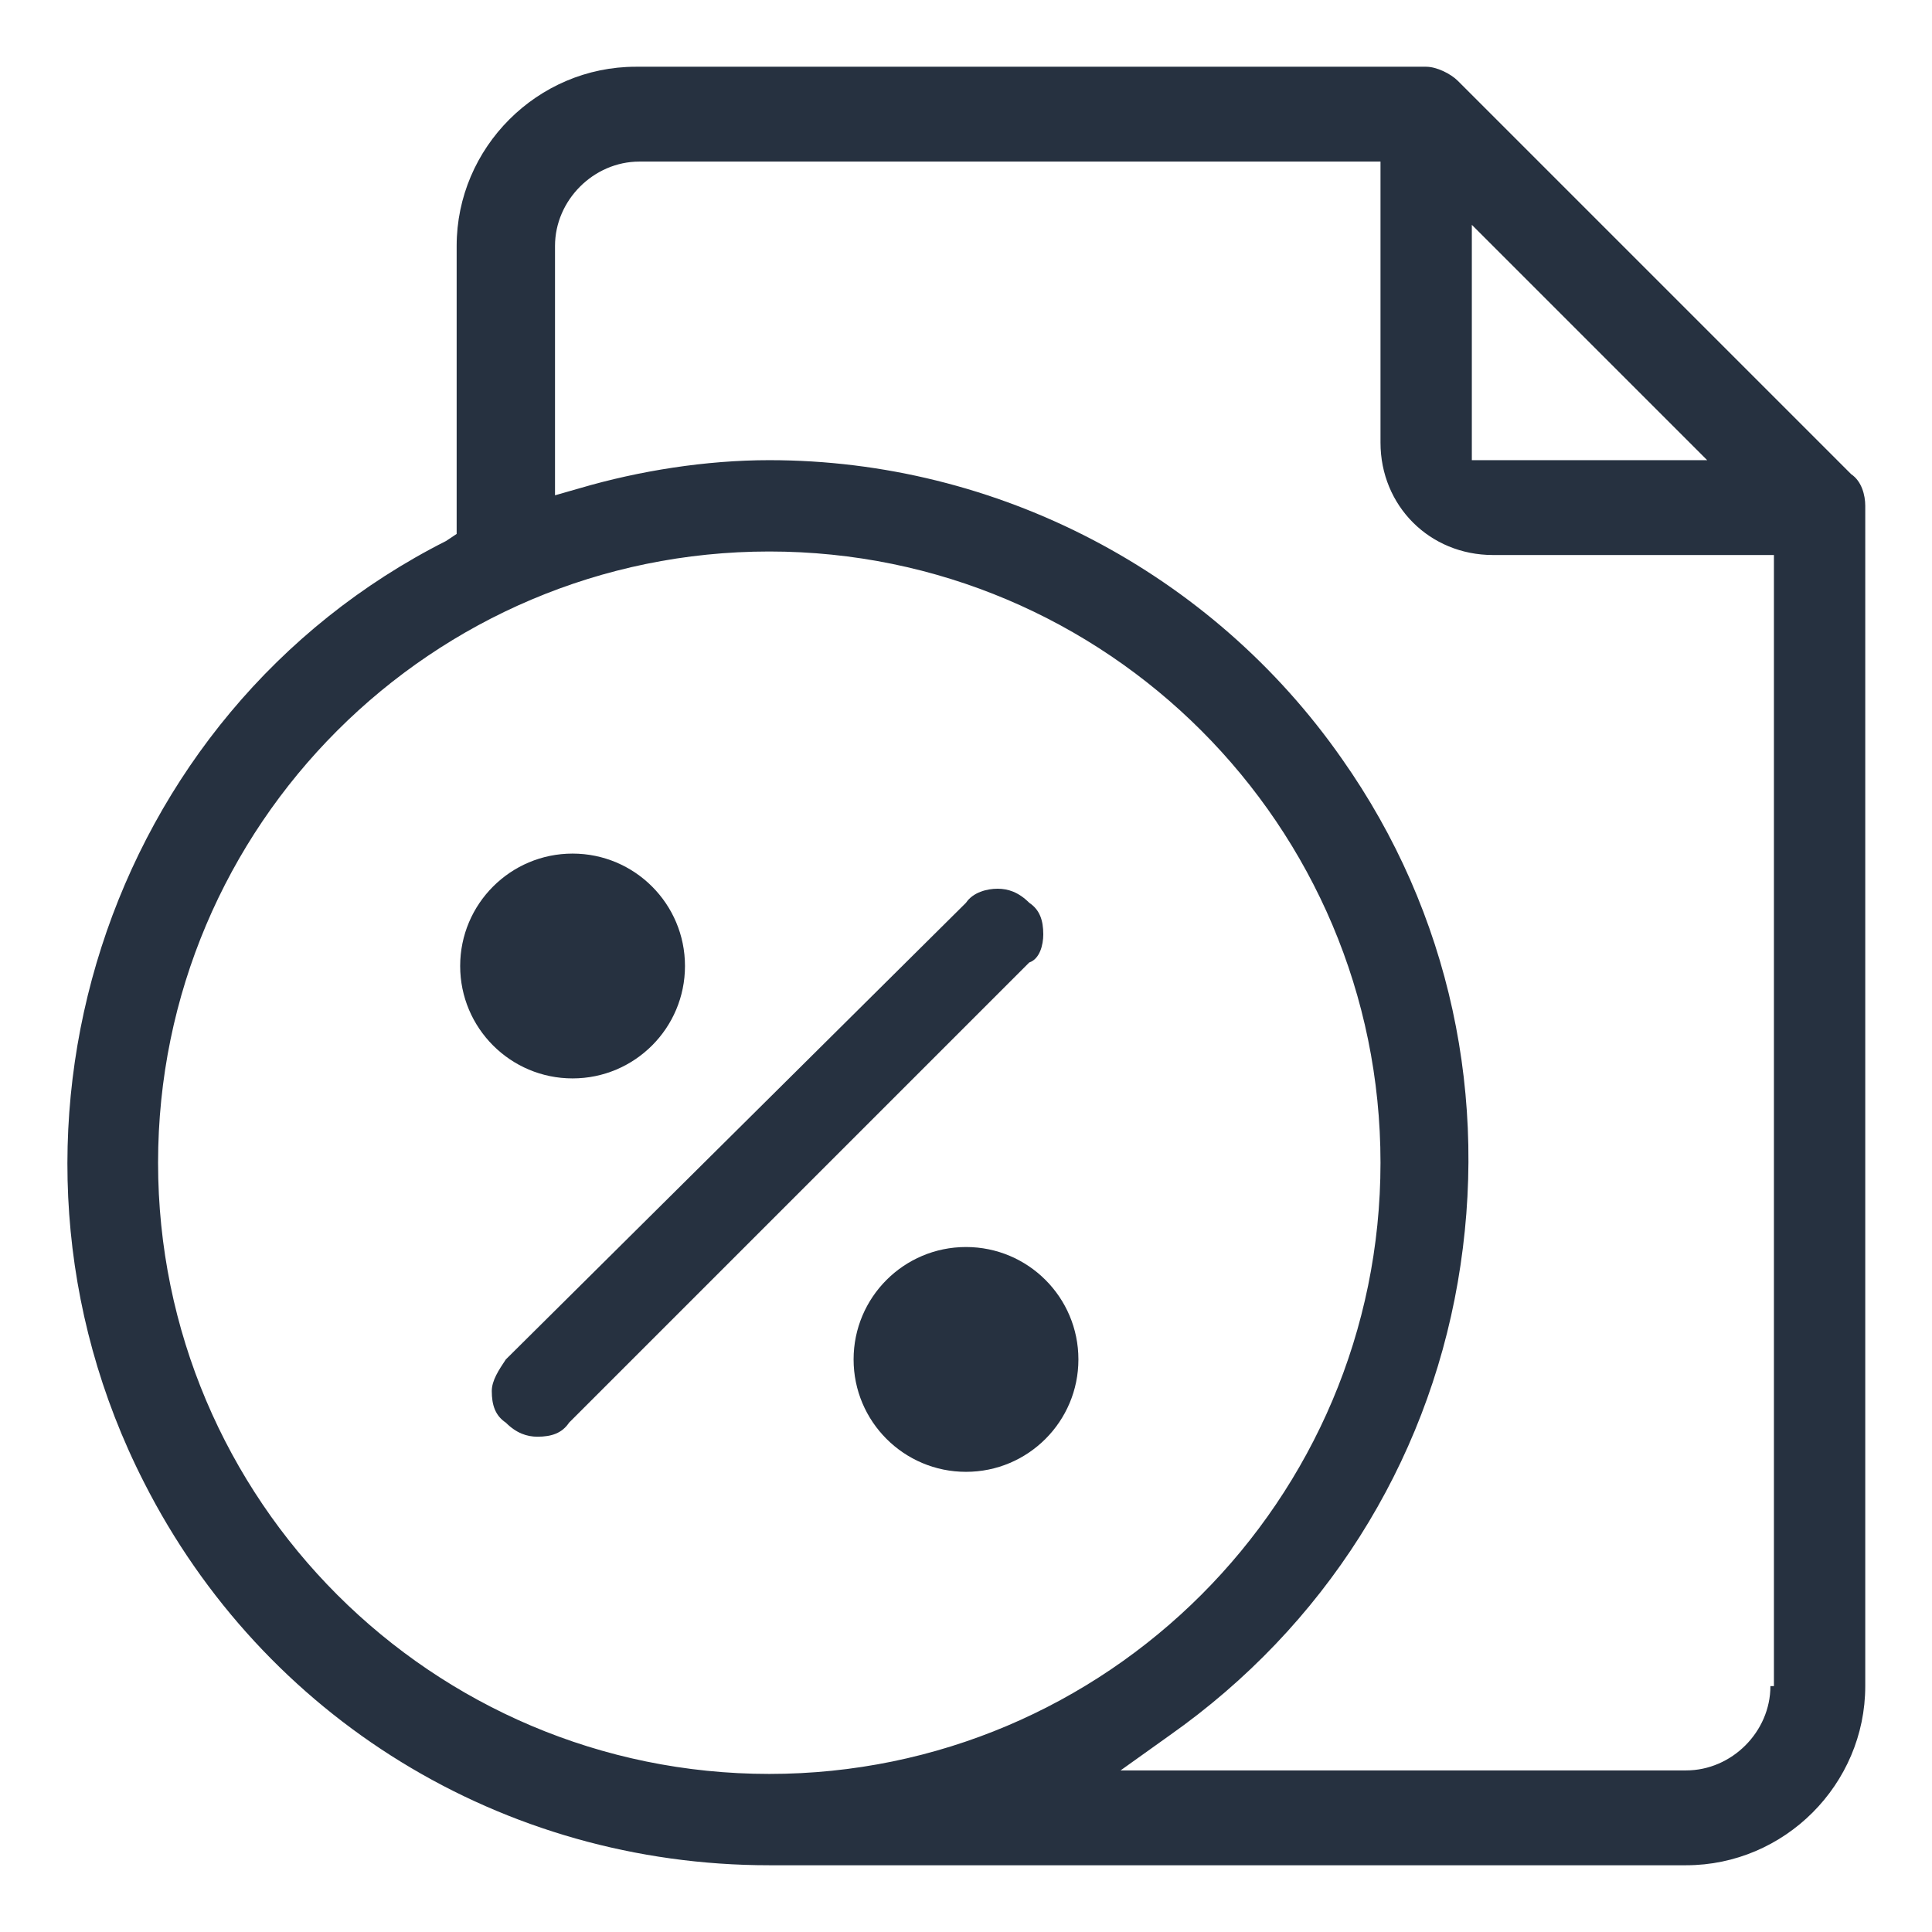 <?xml version="1.0" encoding="UTF-8"?>
<svg xmlns="http://www.w3.org/2000/svg" xmlns:xlink="http://www.w3.org/1999/xlink" version="1.1" id="Layer_1" x="0px" y="0px" width="55px" height="55px" viewBox="0 0 55 55" style="enable-background:new 0 0 55 55;" xml:space="preserve">
<style type="text/css">
	.st0{fill:none;}
	.st1{fill:#263140;}
</style>
<rect x="-11.9" y="-12.1" class="st0" width="78.7" height="78.7"></rect>
<g>
	<path class="st1" d="M52.7,13.5L41.5,2.3c-0.2-0.2-0.6-0.4-0.9-0.4c0,0,0,0,0,0H18.1c-2.8,0-5.1,2.3-5.1,5.1v8.2l-0.3,0.2   C3,20.3-0.9,32.4,4.1,42.2c3.4,6.7,10.2,10.9,17.8,10.9H48c2.8,0,5.1-2.3,5.1-5.1V14.4C53.1,14.1,53,13.7,52.7,13.5z M41.9,6.4   l6.7,6.7h-6.7V6.4z M21.9,50.5c-9.6,0-17.4-7.8-17.4-17.4s7.8-17.4,17.4-17.4s17.4,7.8,17.4,17.4S31.5,50.5,21.9,50.5z M50.4,48   c0,1.3-1.1,2.4-2.4,2.4H31.9l1.4-1c4.4-3.1,7.3-7.7,8.2-12.9S41.3,26,38.2,21.6c-3.7-5.3-9.8-8.5-16.3-8.5c0,0,0,0,0,0   c-1.8,0-3.7,0.3-5.4,0.8l-0.7,0.2V7c0-1.3,1.1-2.4,2.4-2.4h21.1v8c0,1.8,1.4,3.2,3.2,3.2h8V48z"></path>
	<circle class="st1" cx="16.3" cy="27.5" r="3.2"></circle>
	<circle class="st1" cx="27.5" cy="38.7" r="3.2"></circle>
	<path class="st1" d="M29.7,26.6c0-0.4-0.1-0.7-0.4-0.9l0,0c-0.3-0.3-0.6-0.4-0.9-0.4c-0.3,0-0.7,0.1-0.9,0.4L14.4,38.7   C14.2,39,14,39.3,14,39.6c0,0.4,0.1,0.7,0.4,0.9c0.3,0.3,0.6,0.4,0.9,0.4c0.4,0,0.7-0.1,0.9-0.4l13.1-13.1   C29.6,27.3,29.7,26.9,29.7,26.6z"></path>
</g>
</svg>
